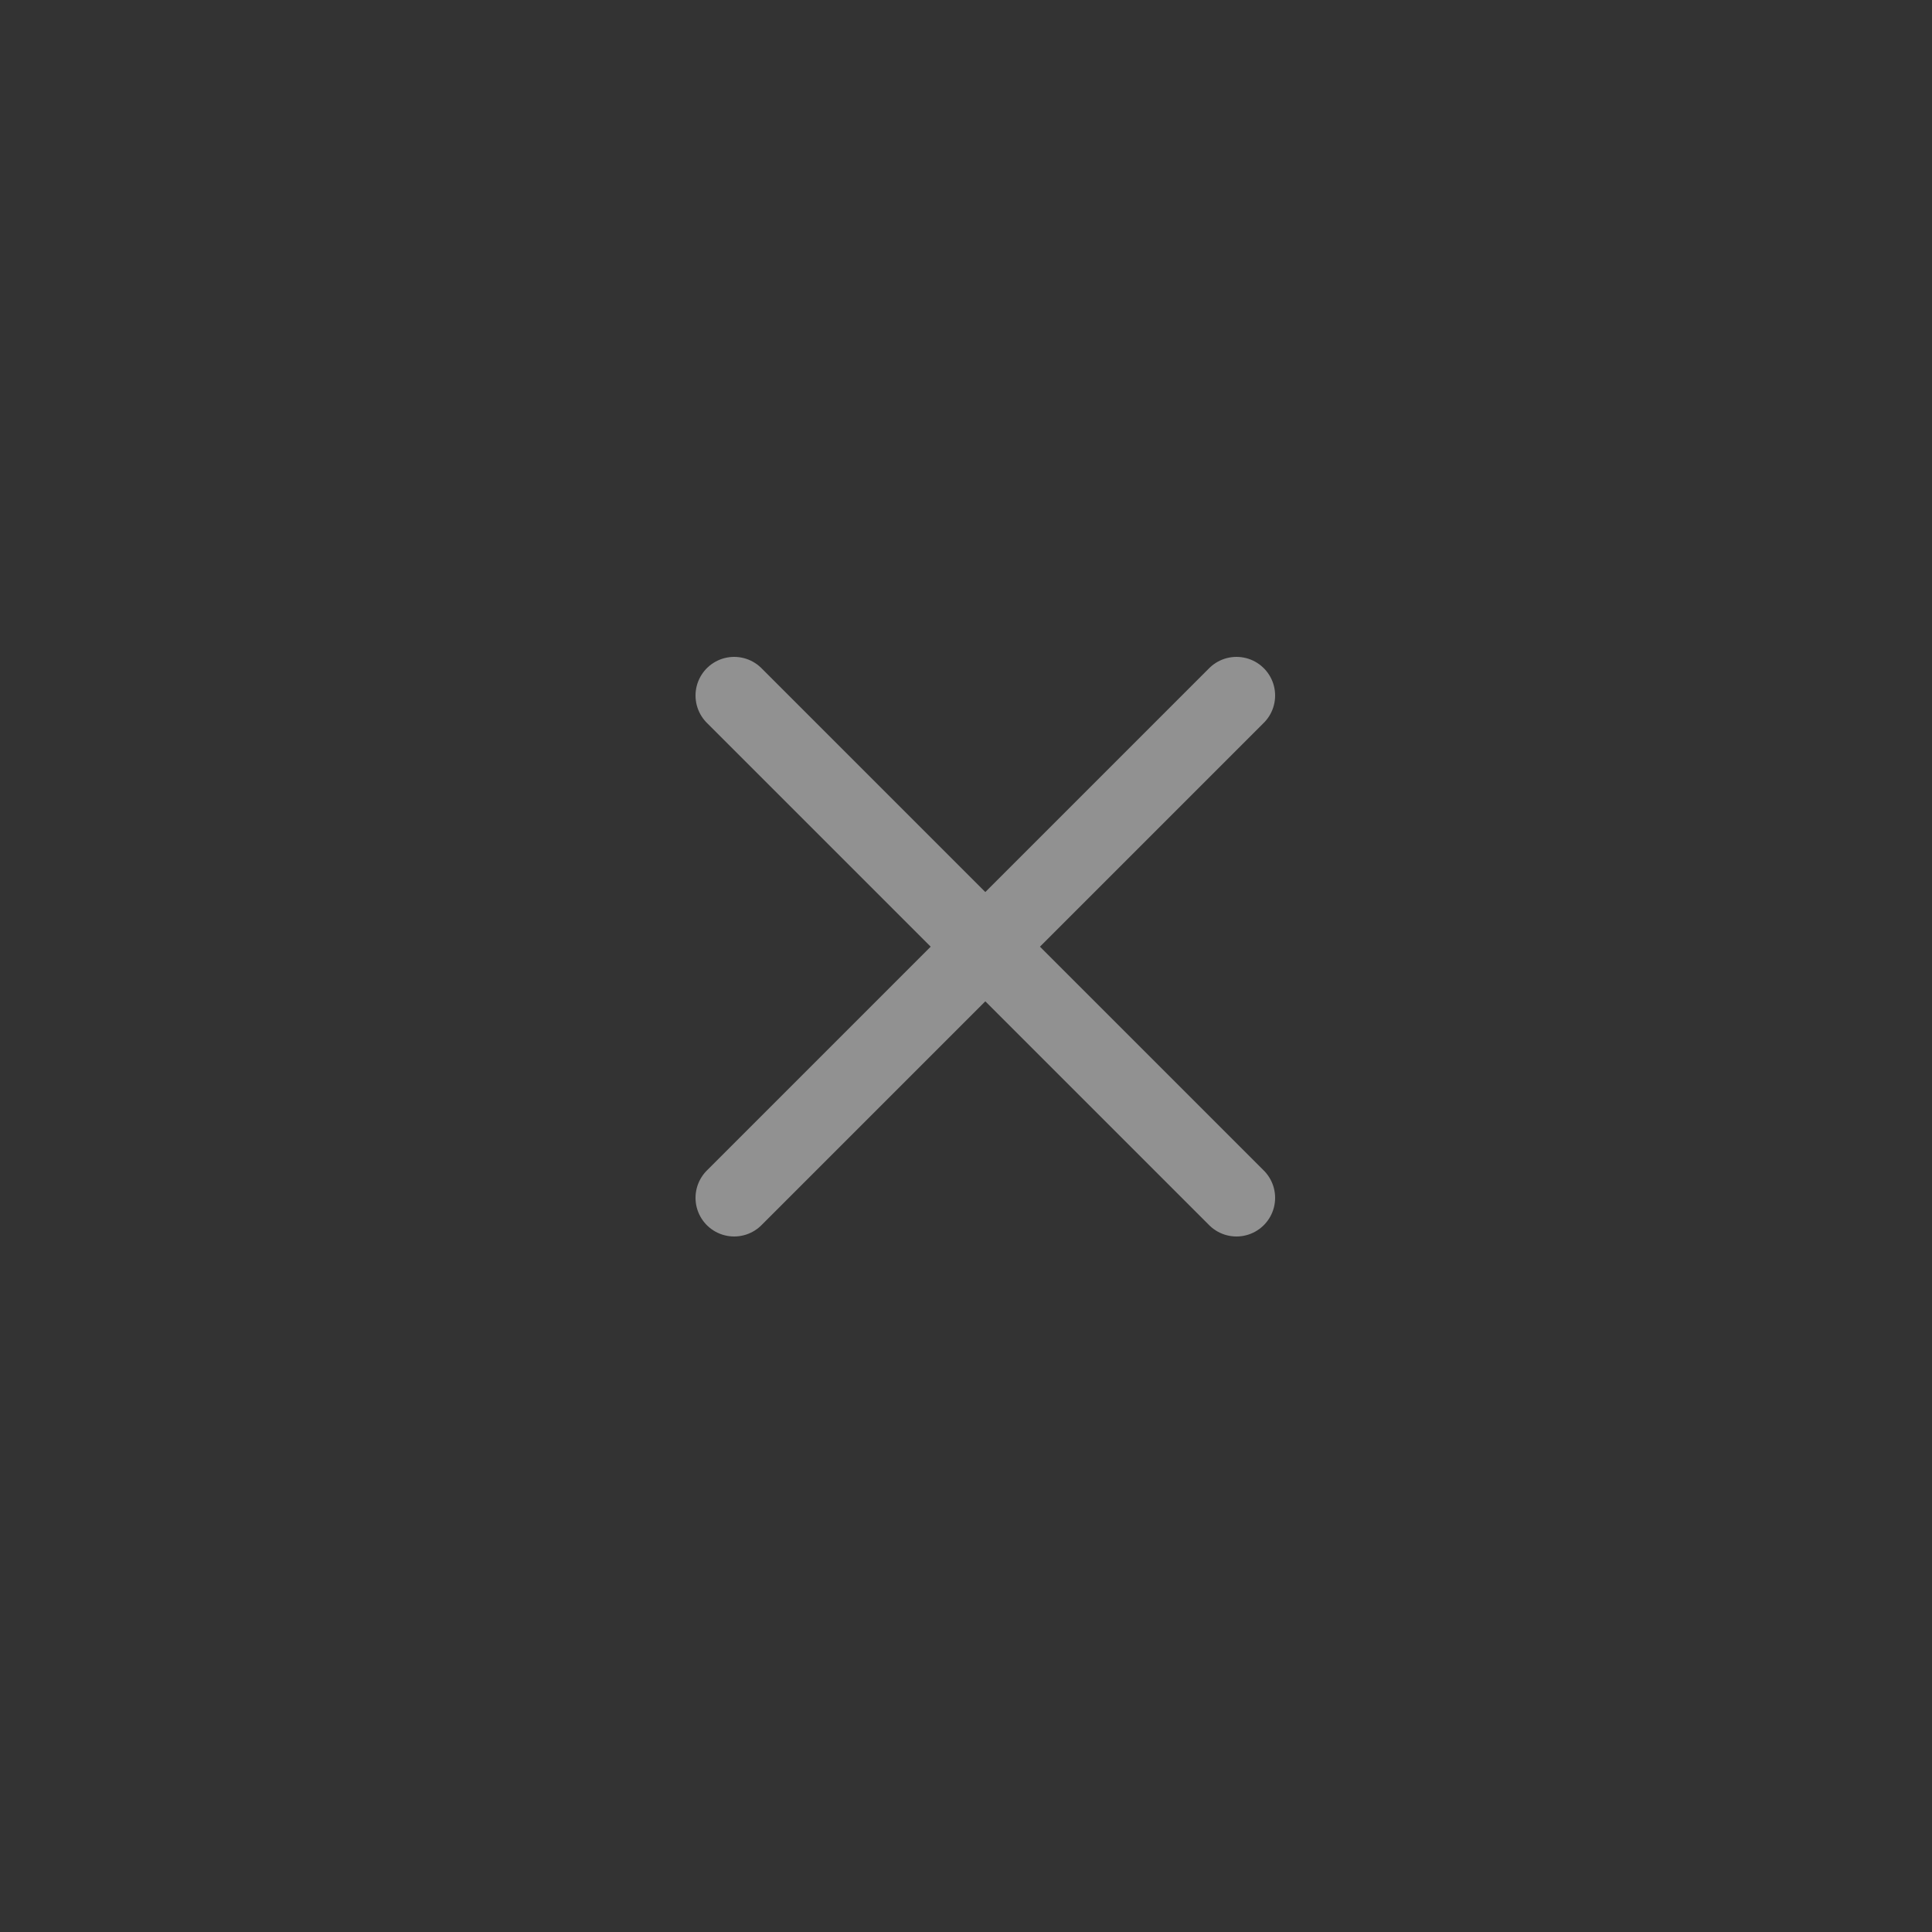 <?xml version="1.0" encoding="UTF-8"?> <svg xmlns="http://www.w3.org/2000/svg" width="50" height="50" viewBox="0 0 50 50" fill="none"><rect x="0" y="0" width="50" height="50" fill="#333333" stroke="none"/><path opacity="0.46" d="M19 18L25.5 24.5M25.5 24.5L19 31M25.5 24.5L32 31M25.5 24.5L32 18" stroke="white" stroke-width="2" stroke-linecap="round" stroke-linejoin="round"></path></svg> 